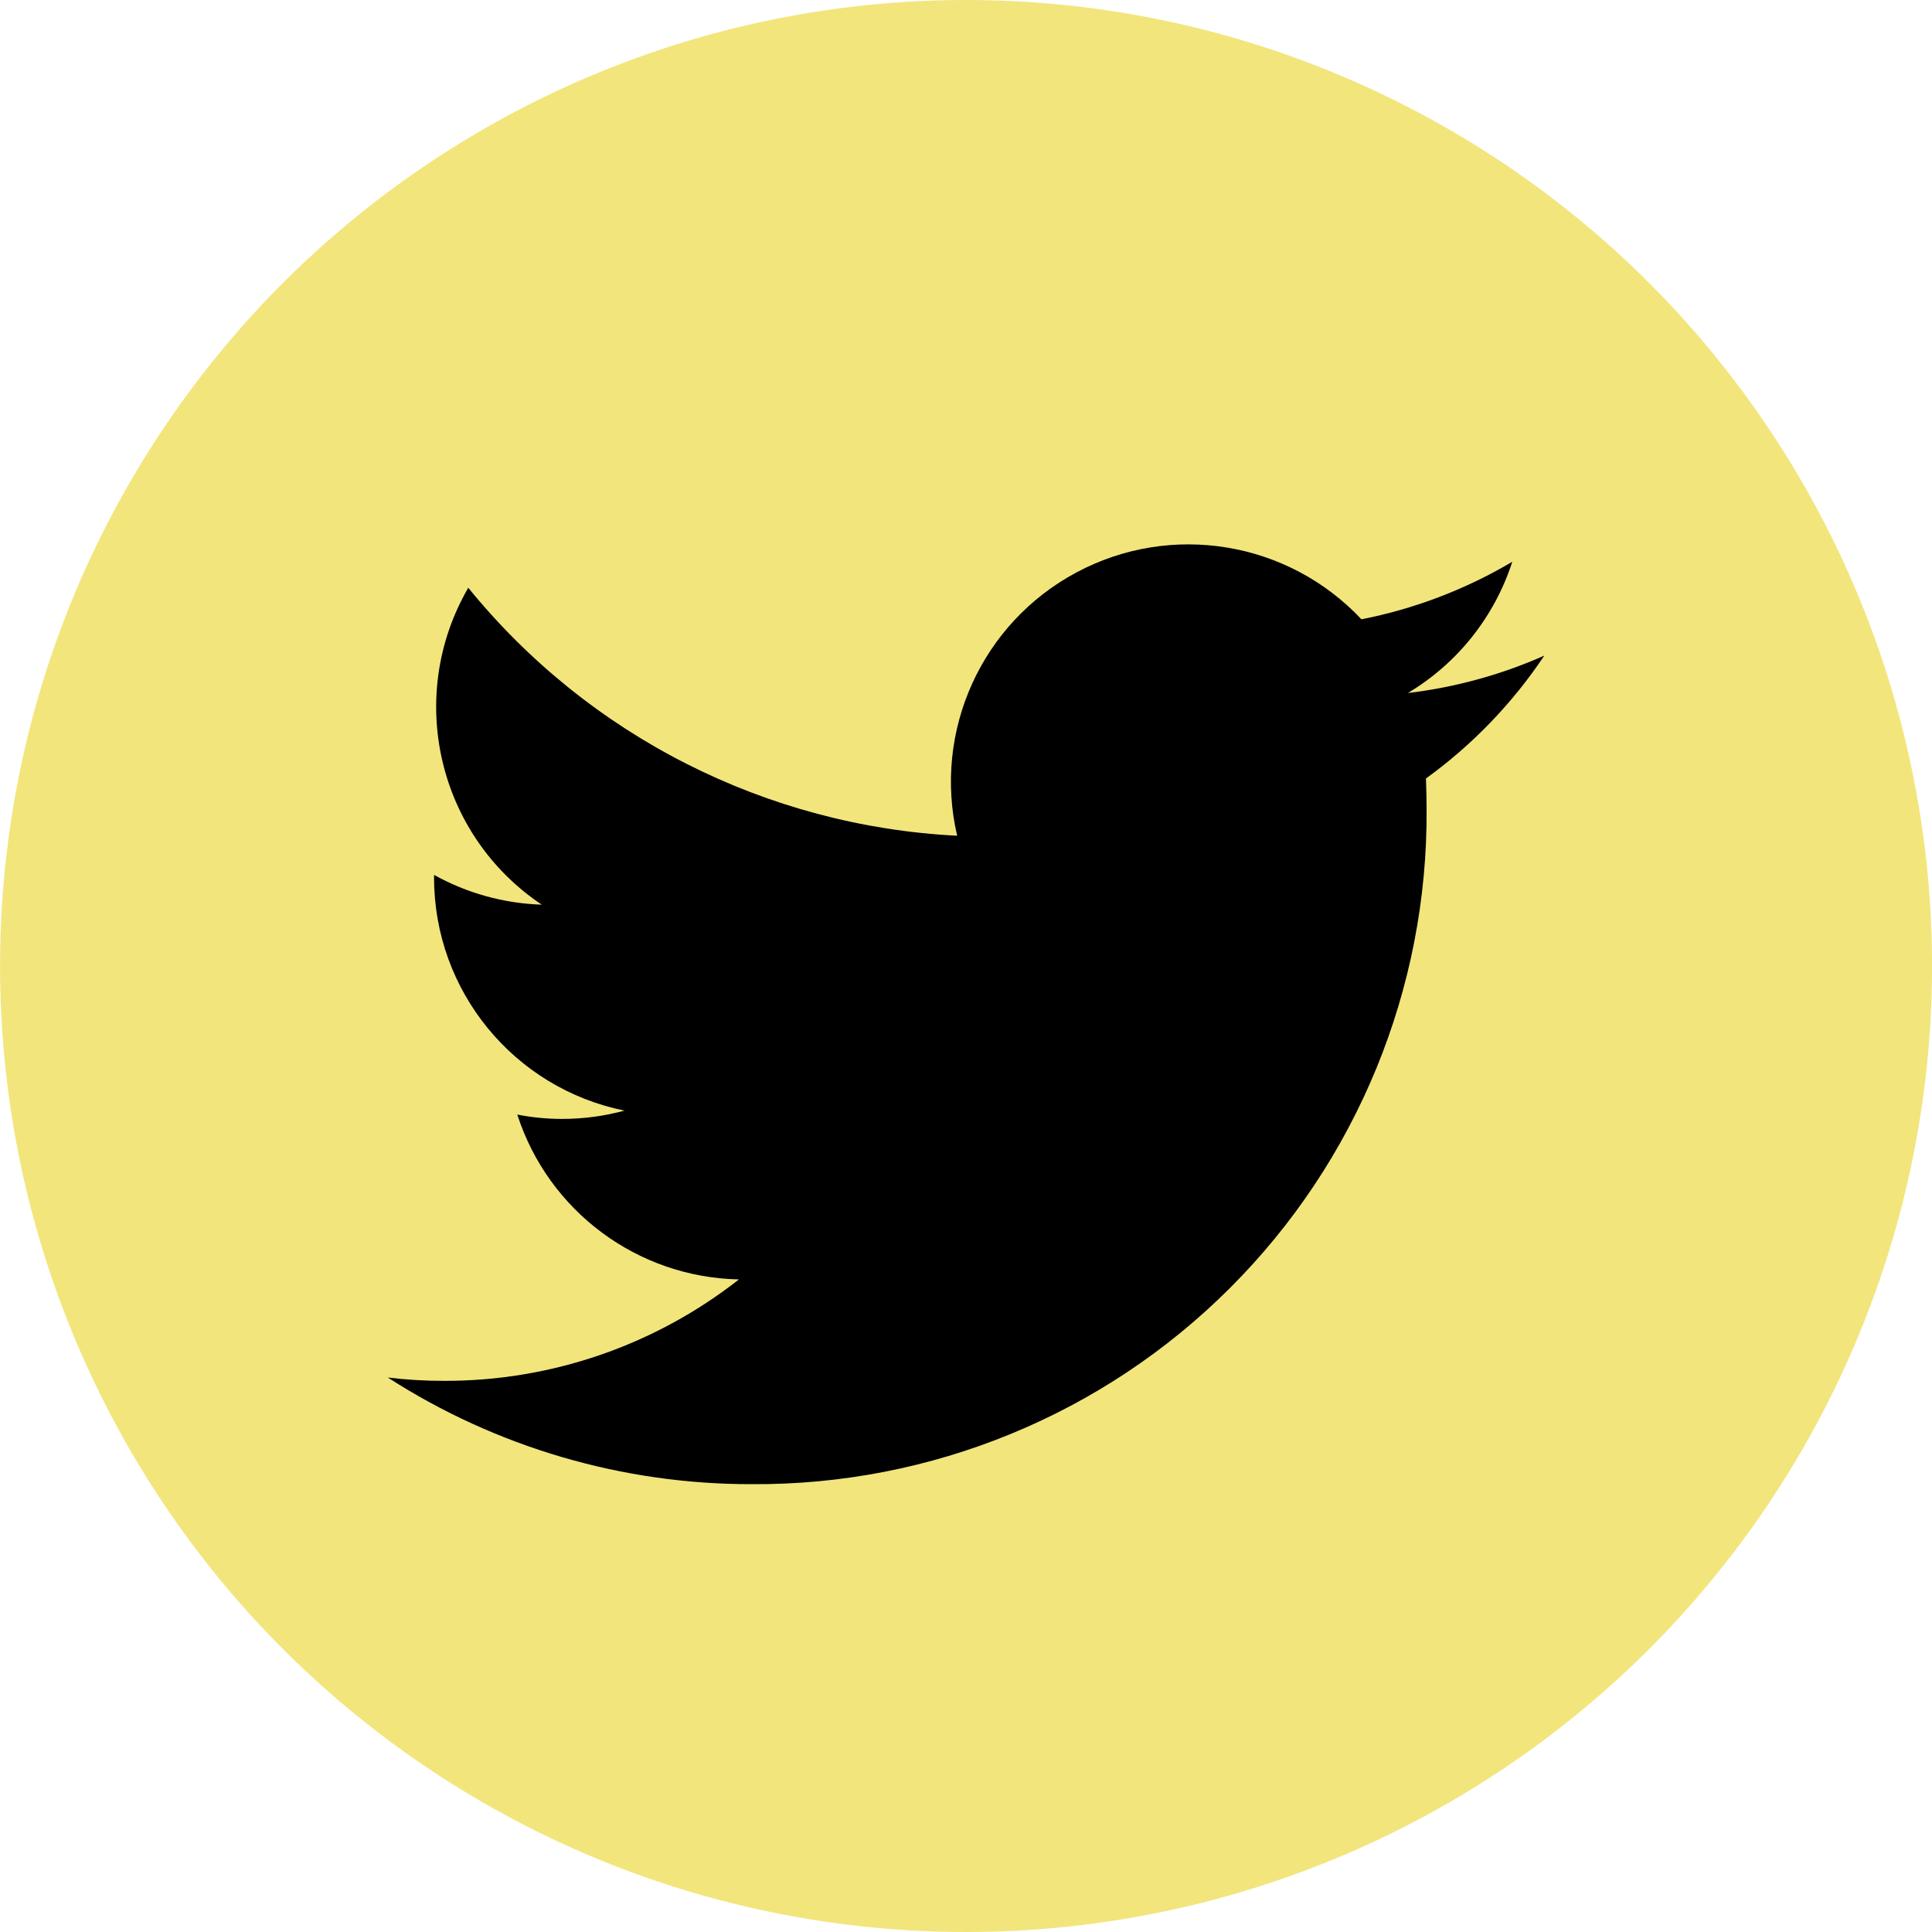 <?xml version="1.0" encoding="UTF-8"?>
<svg width="40px" height="40px" viewBox="0 0 40 40" version="1.1" xmlns="http://www.w3.org/2000/svg" xmlns:xlink="http://www.w3.org/1999/xlink">
    <title>twitter</title>
    <g id="Twitter" stroke="none" stroke-width="1" fill="none" fill-rule="evenodd">
        <g id="twitter" transform="translate(0.001, 0)" fill-rule="nonzero">
            <circle id="Oval" fill="#F2E57C" cx="20" cy="20" r="20"></circle>
            <path d="M31.972,13.574 C31.075,13.972 30.123,14.232 29.148,14.348 C30.174,13.735 30.942,12.769 31.309,11.631 C30.343,12.203 29.287,12.606 28.186,12.822 C26.664,11.201 24.243,10.803 22.283,11.853 C20.322,12.902 19.31,15.137 19.816,17.303 C15.867,17.104 12.188,15.238 9.694,12.169 C8.392,14.415 9.057,17.286 11.215,18.73 C10.434,18.705 9.669,18.494 8.986,18.114 L8.986,18.176 C8.987,20.515 10.636,22.529 12.928,22.994 C12.507,23.109 12.072,23.166 11.635,23.166 C11.324,23.166 11.014,23.136 10.709,23.076 C11.354,25.076 13.197,26.447 15.298,26.489 C13.558,27.854 11.409,28.594 9.198,28.589 C8.807,28.59 8.416,28.567 8.028,28.52 C10.273,29.965 12.888,30.732 15.558,30.728 C19.272,30.754 22.842,29.29 25.468,26.663 C28.095,24.037 29.56,20.468 29.535,16.754 C29.535,16.541 29.529,16.327 29.522,16.118 C30.483,15.422 31.313,14.561 31.972,13.574 Z" id="Path" fill="#000000"></path>
        </g>
    </g>
</svg>